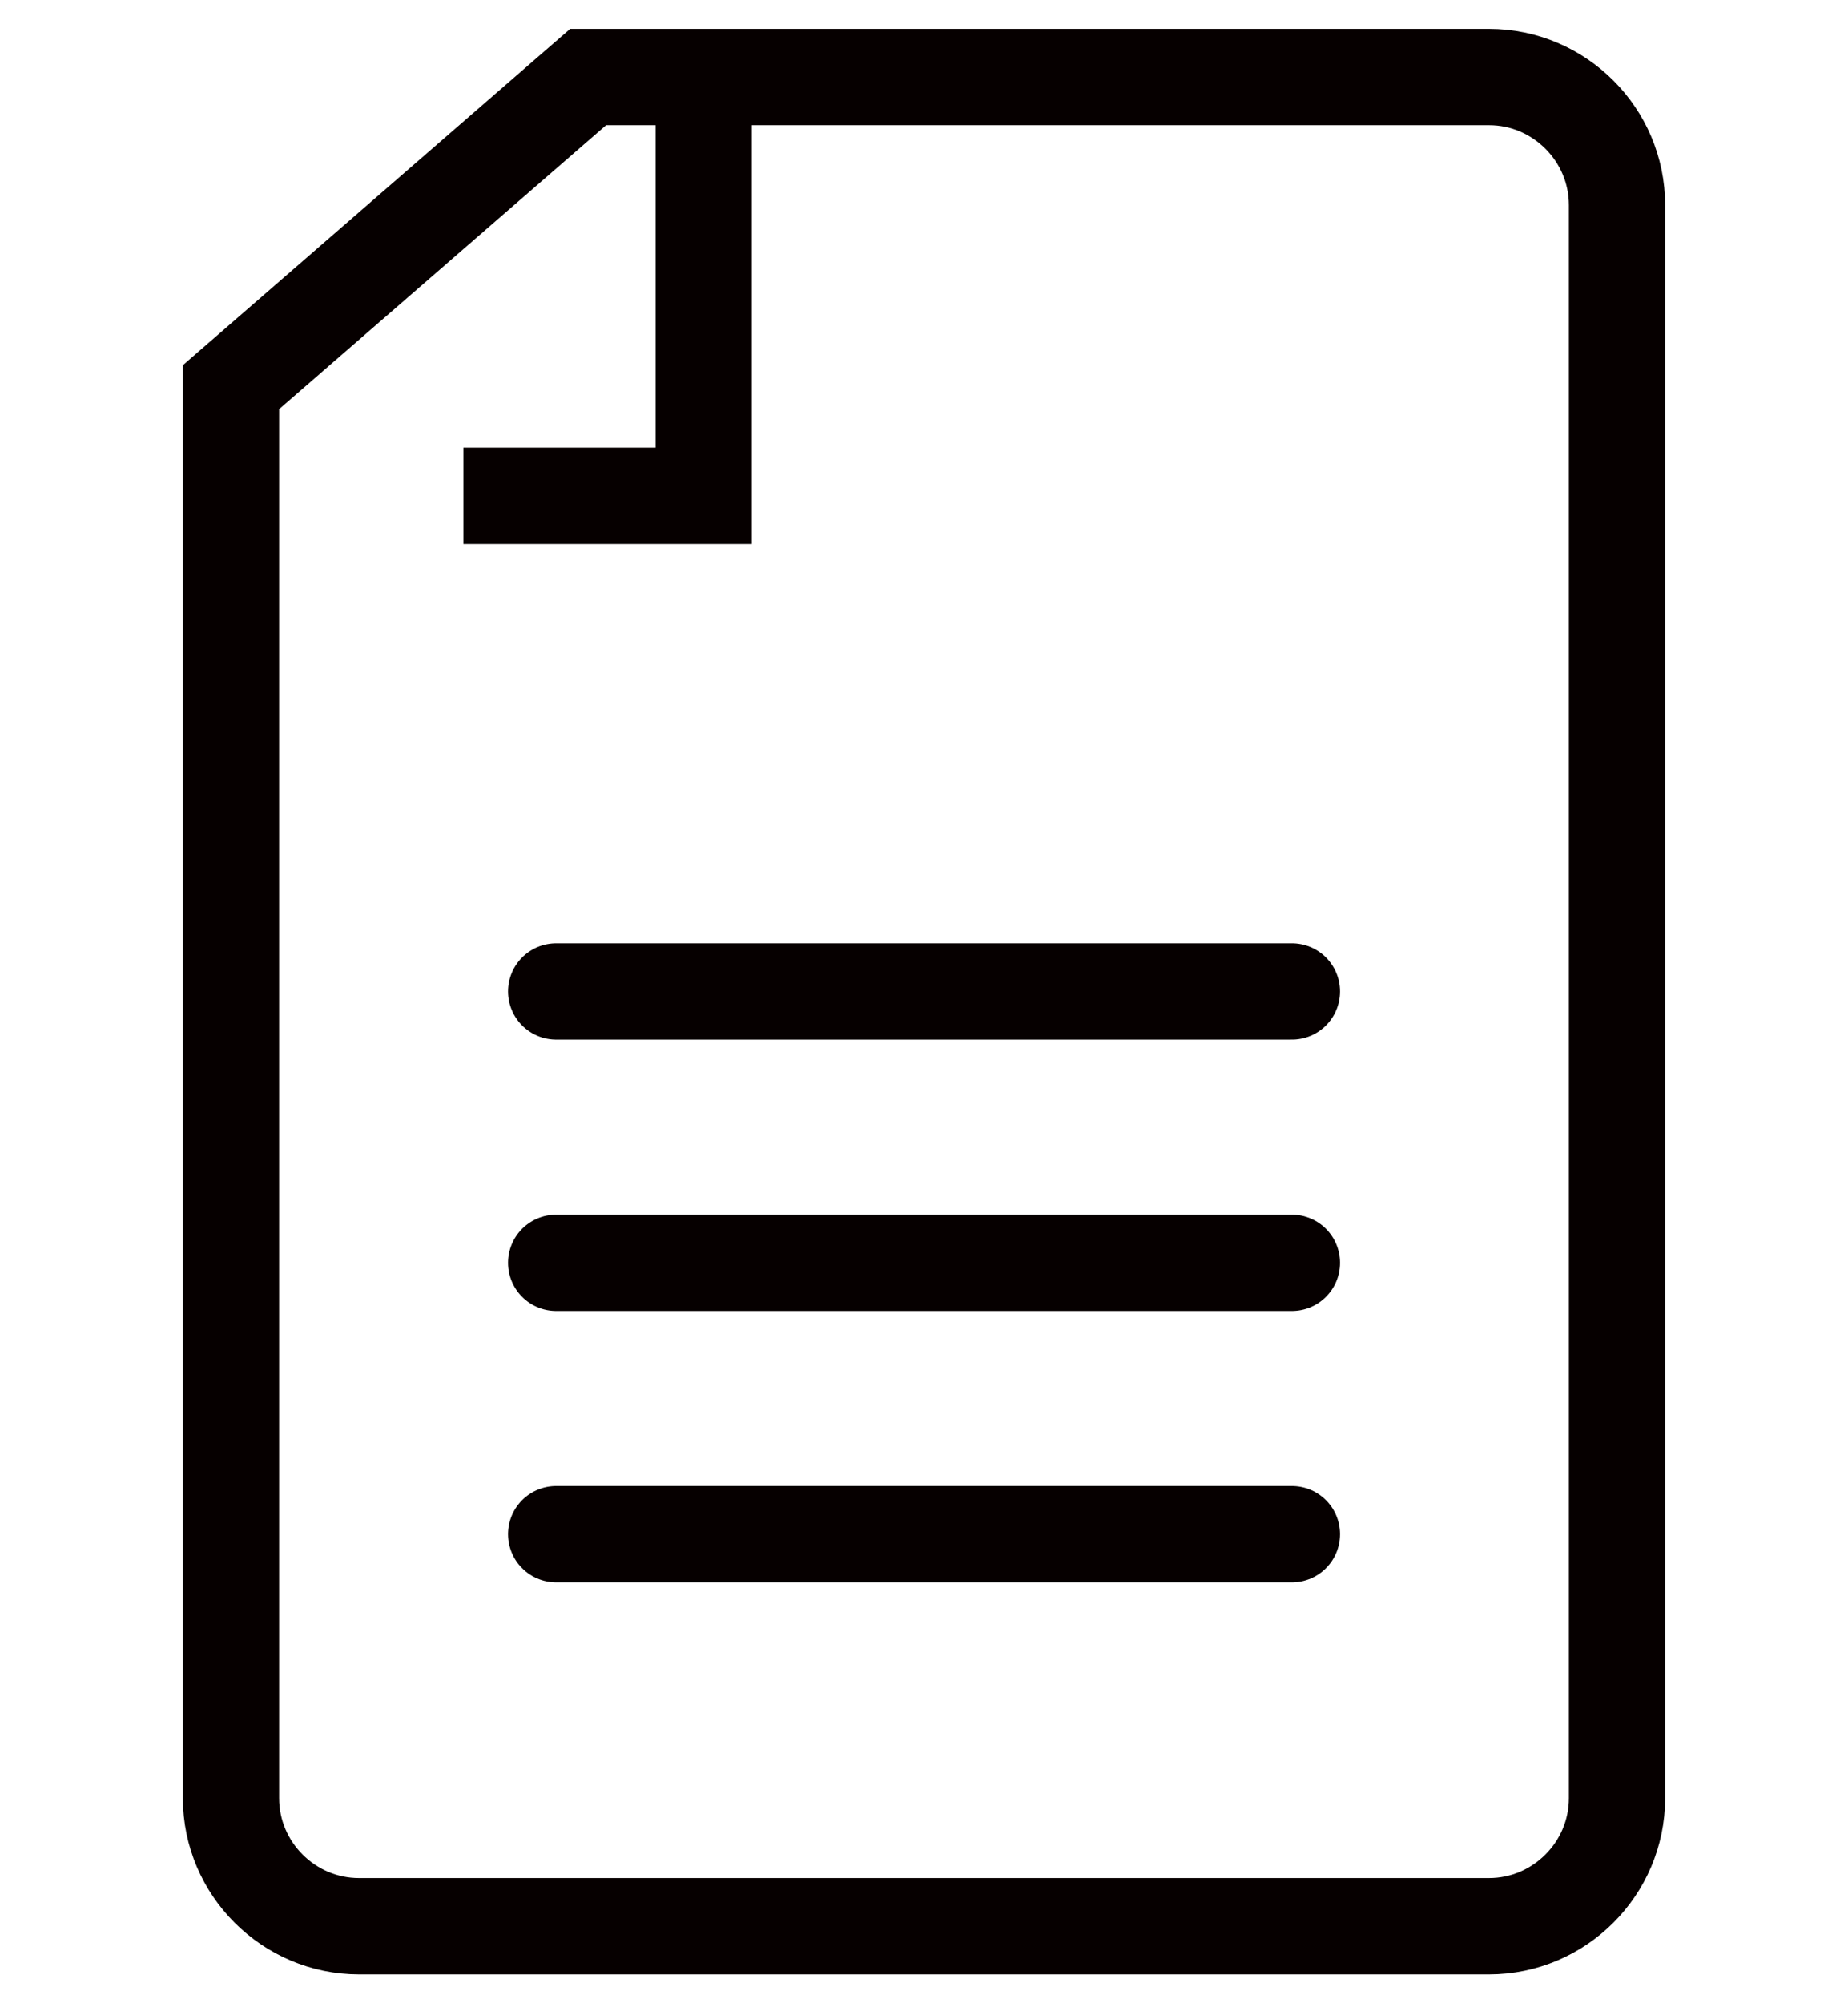 <svg xmlns="http://www.w3.org/2000/svg" width="24" height="26"><g fill="none" fill-rule="evenodd"><path stroke="#060000" stroke-linecap="round" stroke-width="1.25" d="M7.223 12.868h9.555M7.223 16.39h9.555m-9.555 3.522h9.555"/><path stroke="#060000" stroke-width="1.25" d="M19.338 1h-11.7L3 5.025v18.313C3 24.252 3.748 25 4.662 25h14.676c.914 0 1.662-.748 1.662-1.662V2.662C21 1.748 20.252 1 19.338 1Z"/><path stroke="#060000" stroke-width="1.25" d="M9.139 1.11v5.325H6.018"/><path d="M.5 14.5h23v6H.5z"/></g></svg>